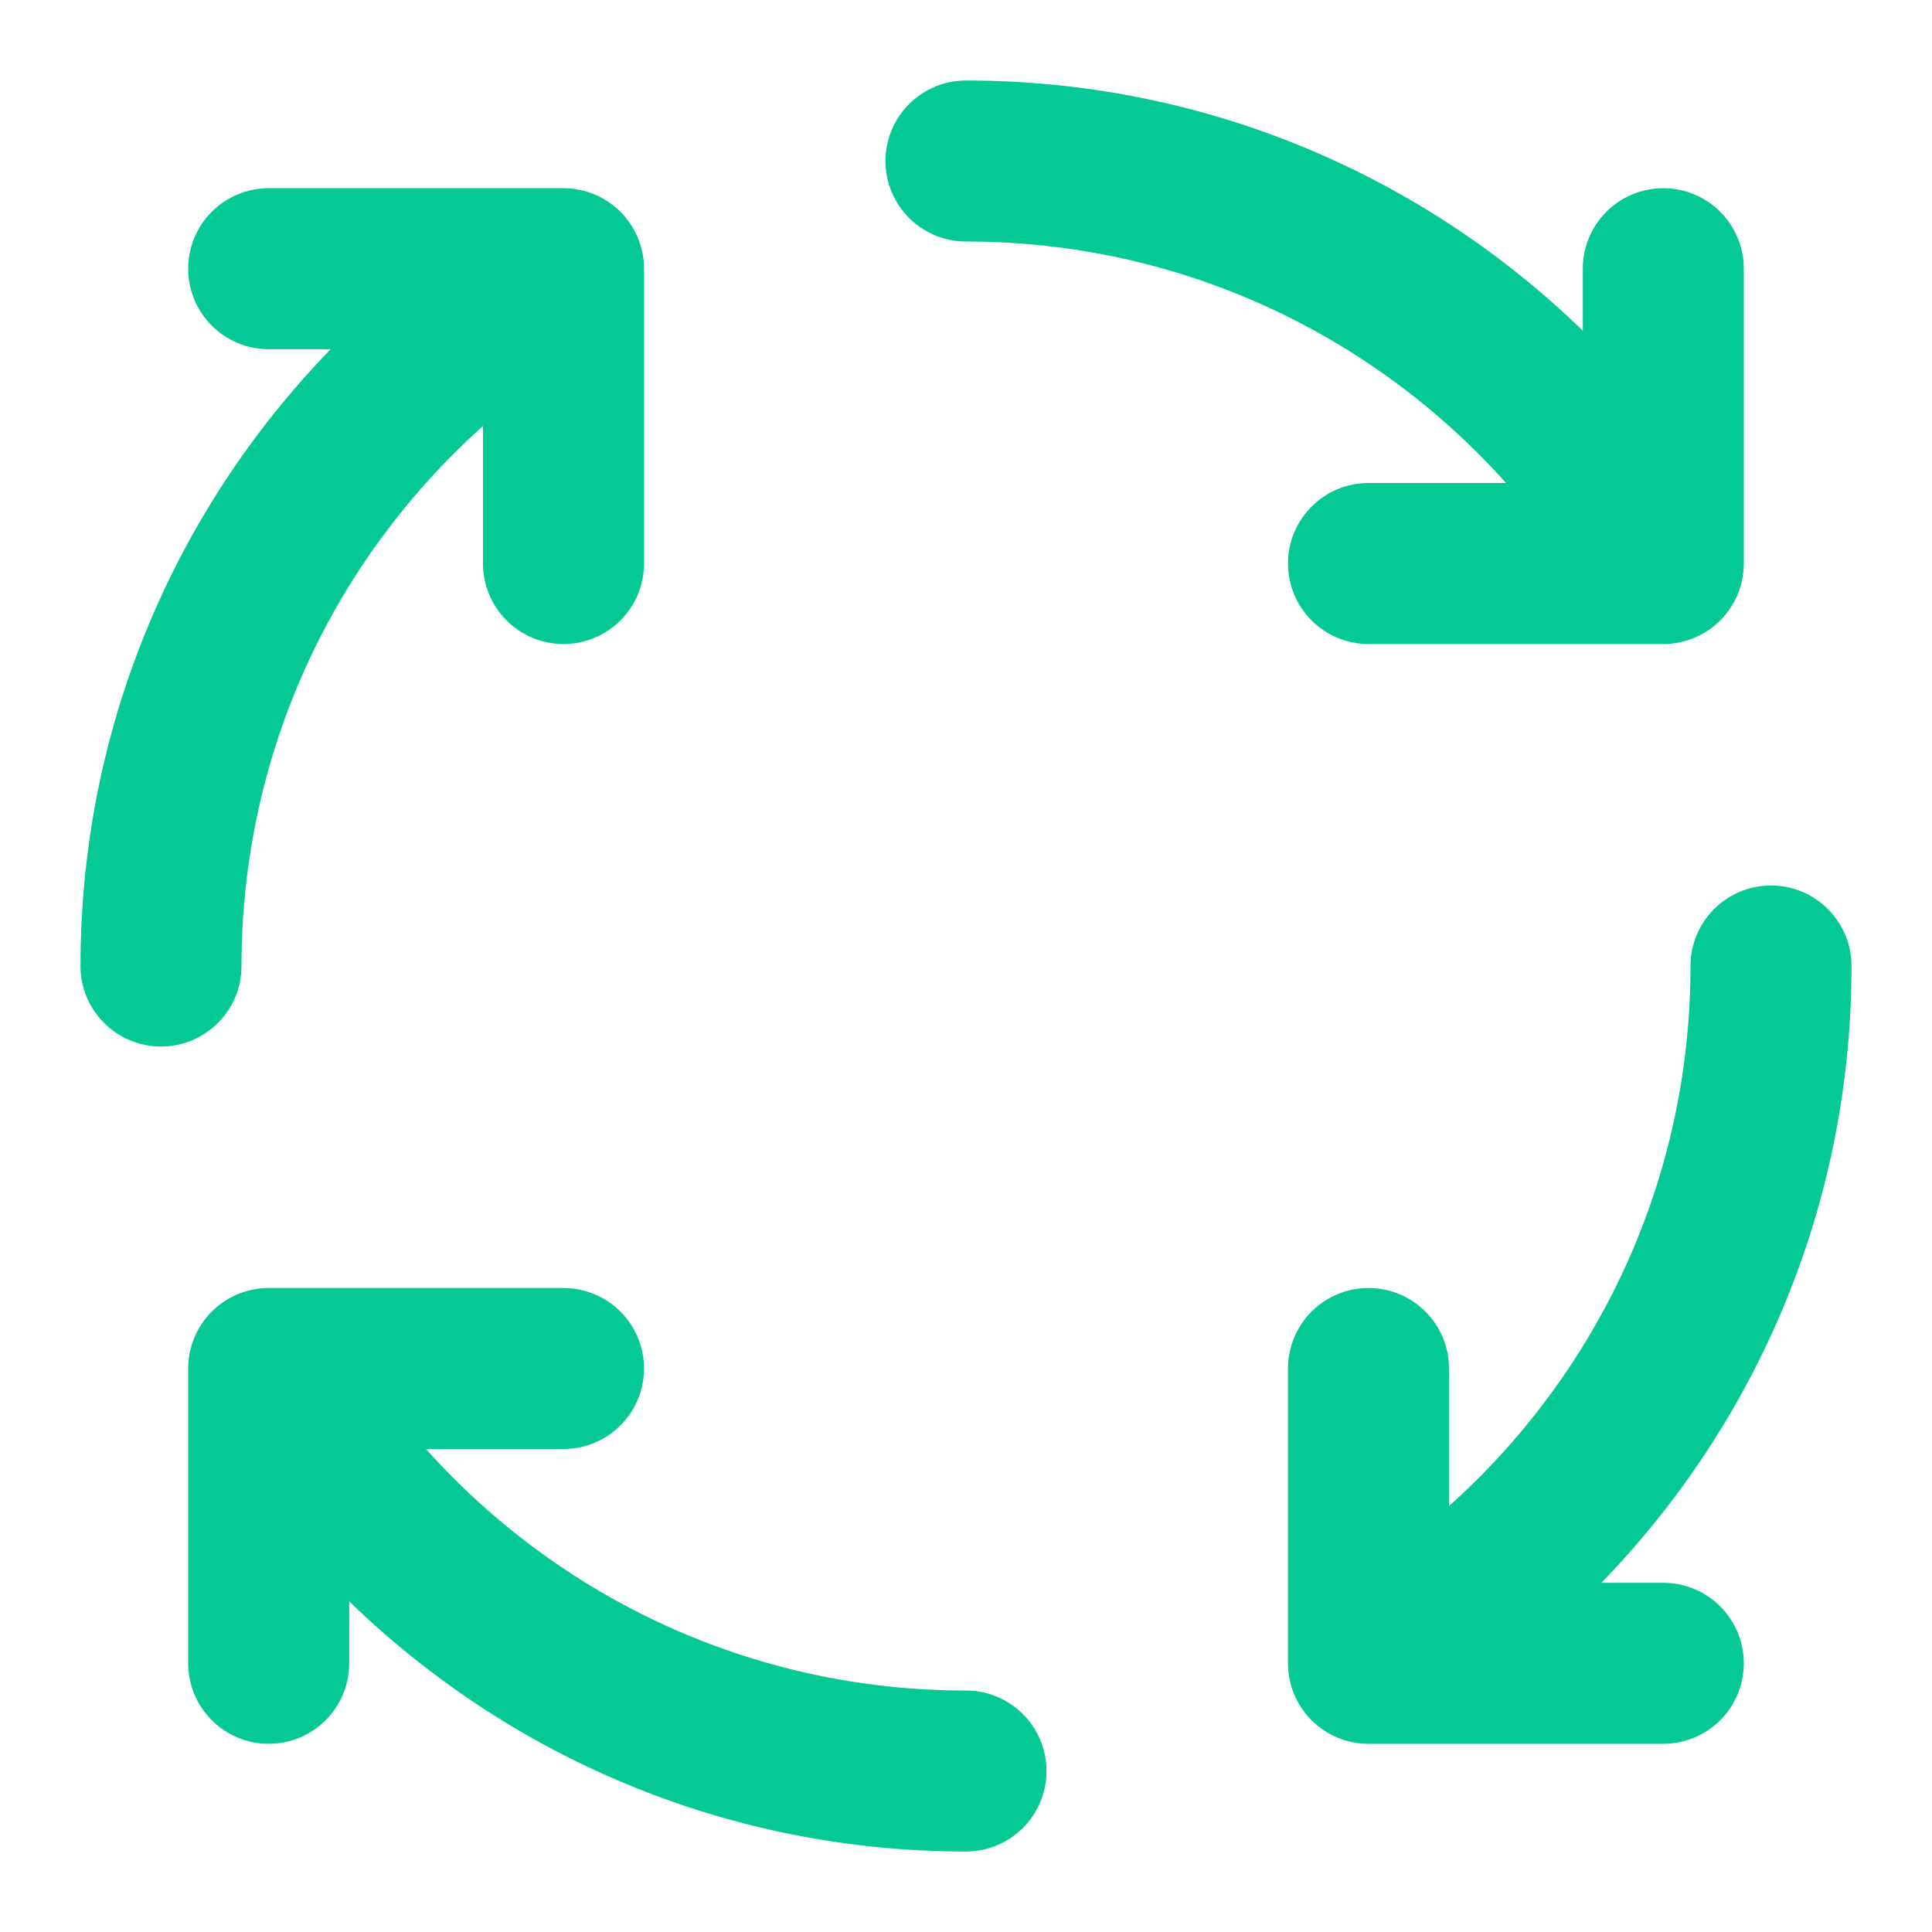<svg width="80" height="80" viewBox="0 0 80 80" fill="none" xmlns="http://www.w3.org/2000/svg">
<path d="M40 3.333C38.159 3.333 36.666 4.826 36.666 6.667C36.666 8.508 38.159 10 40 10C48.882 10 56.866 13.859 62.362 20H56.666C54.826 20 53.333 21.493 53.333 23.334C53.333 25.175 54.826 26.667 56.666 26.667H68.831C69.073 26.67 69.317 26.647 69.558 26.597C70.478 26.405 71.258 25.834 71.729 25.055C71.98 24.64 72.142 24.166 72.191 23.658C72.204 23.529 72.209 23.4 72.207 23.27V11.127C72.207 9.286 70.715 7.793 68.874 7.793C67.033 7.793 65.54 9.286 65.54 11.127V13.693C58.94 7.284 49.932 3.333 40 3.333Z" fill="#05C995"/>
<path d="M25.937 9.045C26.237 9.42 26.458 9.861 26.574 10.342C26.642 10.621 26.672 10.905 26.667 11.186V23.334C26.667 25.175 25.174 26.667 23.333 26.667C21.492 26.667 20 25.175 20 23.334V17.639C13.859 23.135 10 31.119 10 40.001C10 41.842 8.508 43.334 6.667 43.334C4.826 43.334 3.333 41.842 3.333 40.001C3.333 30.068 7.284 21.06 13.693 14.46H11.126C9.285 14.46 7.793 12.967 7.793 11.127C7.793 9.286 9.285 7.793 11.126 7.793H23.33C24.027 7.793 24.677 8.007 25.212 8.373C25.482 8.556 25.727 8.781 25.937 9.045Z" fill="#05C995"/>
<path d="M9.006 54.095C9.58 53.62 10.317 53.335 11.12 53.334L11.126 53.334H23.333C25.174 53.334 26.667 54.826 26.667 56.667C26.667 58.508 25.174 60 23.333 60H17.638C23.134 66.141 31.117 70.001 40 70.001C41.841 70.001 43.333 71.493 43.333 73.334C43.333 75.175 41.841 76.667 40 76.667C30.068 76.667 21.06 72.717 14.459 66.308V68.874C14.459 70.715 12.967 72.207 11.126 72.207C9.285 72.207 7.793 70.715 7.793 68.874V56.731C7.79 56.606 7.795 56.482 7.807 56.358C7.89 55.448 8.339 54.645 9.006 54.095Z" fill="#05C995"/>
<path d="M56.666 53.334C58.508 53.334 60 54.826 60 56.667V62.362C66.141 56.866 70 48.882 70 40C70 38.159 71.492 36.667 73.333 36.667C75.174 36.667 76.667 38.159 76.667 40C76.667 49.933 72.716 58.94 66.308 65.541H68.874C70.715 65.541 72.207 67.033 72.207 68.874C72.207 70.715 70.715 72.207 68.874 72.207H56.73C56.6 72.21 56.471 72.205 56.342 72.192C55.843 72.144 55.376 71.985 54.966 71.742C54.598 71.524 54.268 71.233 54 70.875C53.726 70.51 53.525 70.087 53.419 69.629C53.357 69.363 53.329 69.093 53.333 68.825V56.667C53.333 54.826 54.826 53.334 56.666 53.334Z" fill="#05C995"/>
</svg>
